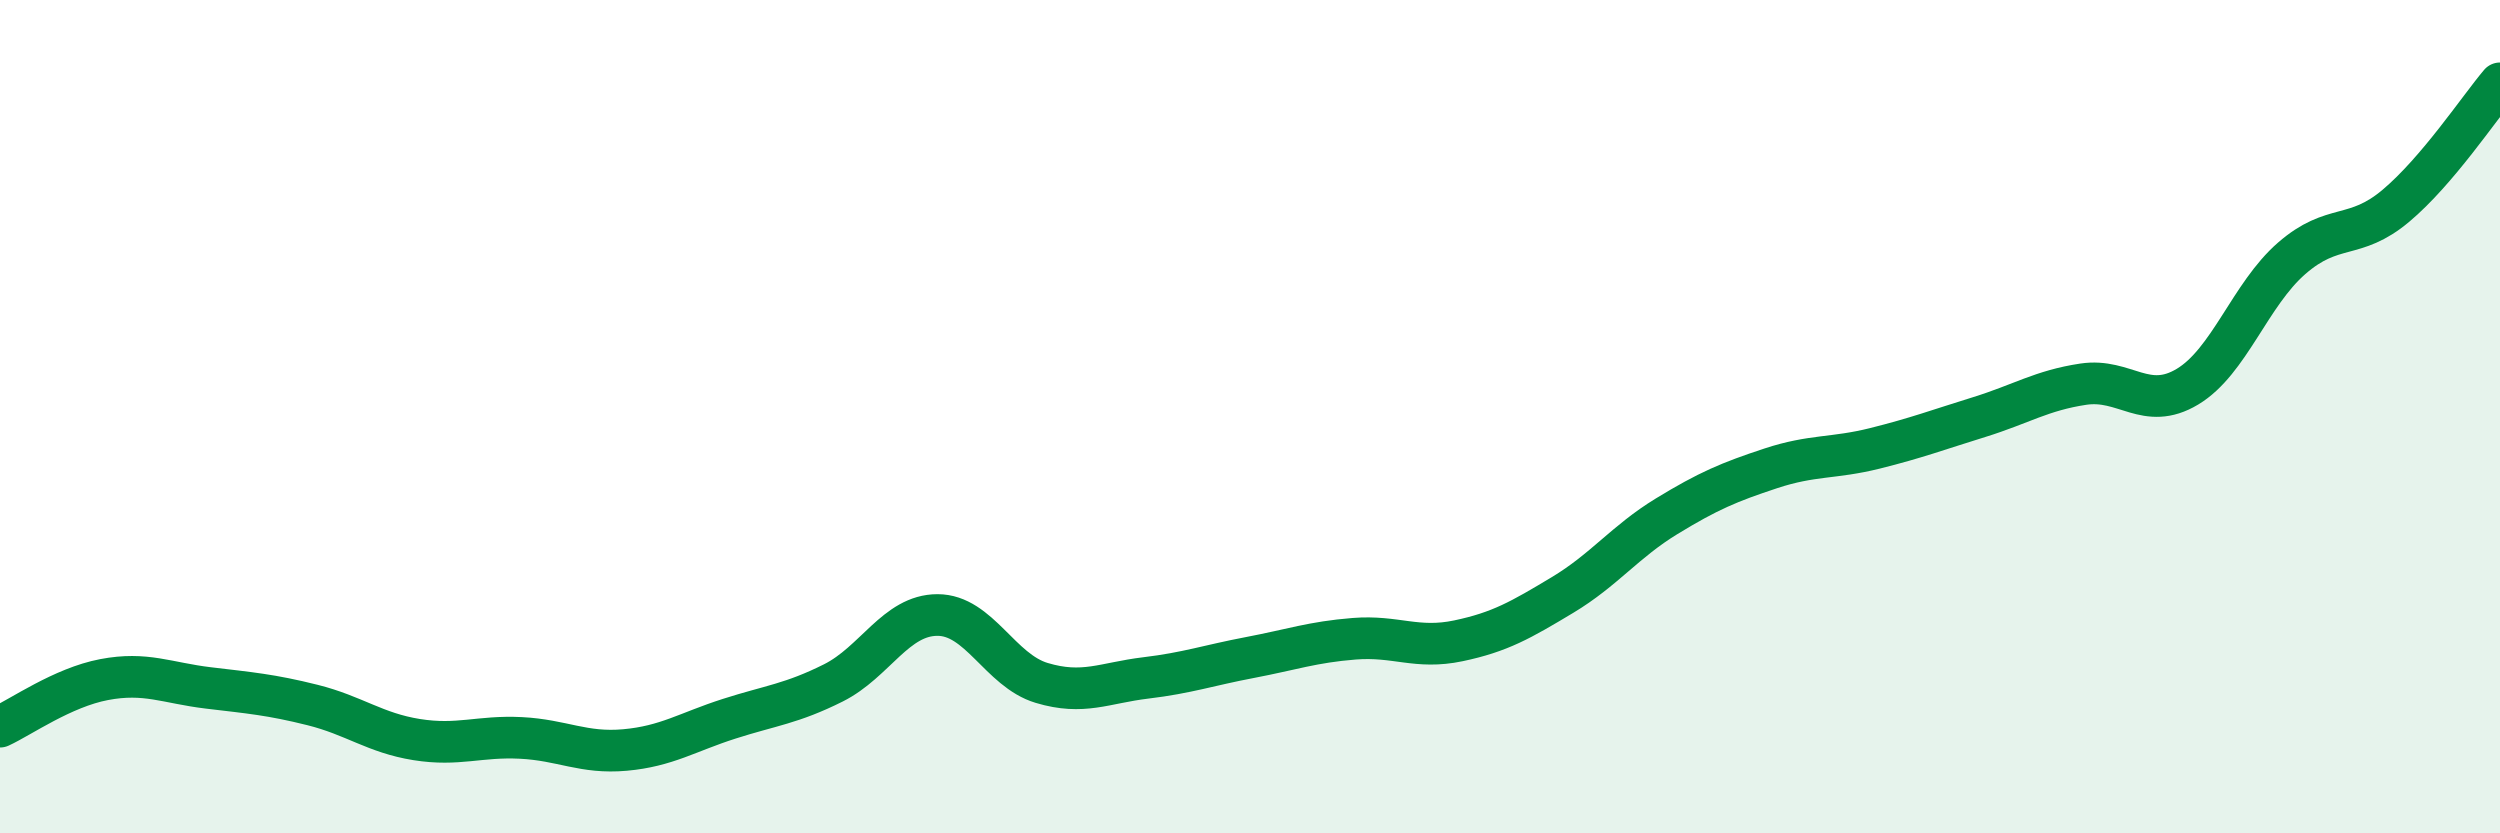 
    <svg width="60" height="20" viewBox="0 0 60 20" xmlns="http://www.w3.org/2000/svg">
      <path
        d="M 0,17.44 C 0.5,17.21 1.5,16.5 2.5,16.31 C 3.5,16.12 4,16.39 5,16.51 C 6,16.63 6.5,16.67 7.5,16.92 C 8.5,17.17 9,17.59 10,17.75 C 11,17.91 11.5,17.66 12.5,17.71 C 13.5,17.76 14,18.09 15,18 C 16,17.91 16.5,17.57 17.5,17.25 C 18.5,16.93 19,16.89 20,16.39 C 21,15.89 21.5,14.76 22.5,14.76 C 23.5,14.76 24,16.09 25,16.39 C 26,16.69 26.5,16.39 27.5,16.27 C 28.5,16.15 29,15.97 30,15.78 C 31,15.59 31.5,15.41 32.5,15.33 C 33.5,15.25 34,15.59 35,15.38 C 36,15.17 36.5,14.88 37.5,14.28 C 38.5,13.68 39,13 40,12.39 C 41,11.78 41.5,11.57 42.5,11.24 C 43.5,10.91 44,11.01 45,10.76 C 46,10.51 46.5,10.32 47.5,10.01 C 48.5,9.7 49,9.37 50,9.22 C 51,9.07 51.5,9.88 52.5,9.28 C 53.5,8.68 54,7.07 55,6.2 C 56,5.33 56.5,5.78 57.5,4.94 C 58.5,4.1 59.5,2.59 60,2L60 20L0 20Z"
        fill="#008740"
        opacity="0.1"
        stroke-linecap="round"
        stroke-linejoin="round"
      />
      <path
        d="M 0,17.44 C 0.5,17.21 1.5,16.5 2.5,16.31 C 3.5,16.12 4,16.39 5,16.51 C 6,16.63 6.5,16.67 7.5,16.92 C 8.5,17.17 9,17.59 10,17.75 C 11,17.91 11.5,17.66 12.5,17.71 C 13.5,17.76 14,18.09 15,18 C 16,17.91 16.5,17.57 17.5,17.25 C 18.5,16.93 19,16.89 20,16.39 C 21,15.89 21.5,14.76 22.5,14.76 C 23.5,14.76 24,16.09 25,16.39 C 26,16.69 26.5,16.39 27.5,16.27 C 28.5,16.15 29,15.97 30,15.78 C 31,15.59 31.5,15.41 32.5,15.33 C 33.5,15.25 34,15.59 35,15.38 C 36,15.17 36.5,14.88 37.5,14.28 C 38.5,13.68 39,13 40,12.39 C 41,11.78 41.5,11.57 42.5,11.24 C 43.5,10.91 44,11.01 45,10.76 C 46,10.51 46.5,10.32 47.5,10.01 C 48.5,9.7 49,9.37 50,9.22 C 51,9.07 51.5,9.88 52.5,9.28 C 53.5,8.68 54,7.07 55,6.2 C 56,5.33 56.5,5.78 57.5,4.94 C 58.5,4.1 59.5,2.59 60,2"
        stroke="#008740"
        stroke-width="1"
        fill="none"
        stroke-linecap="round"
        stroke-linejoin="round"
      />
    </svg>
  